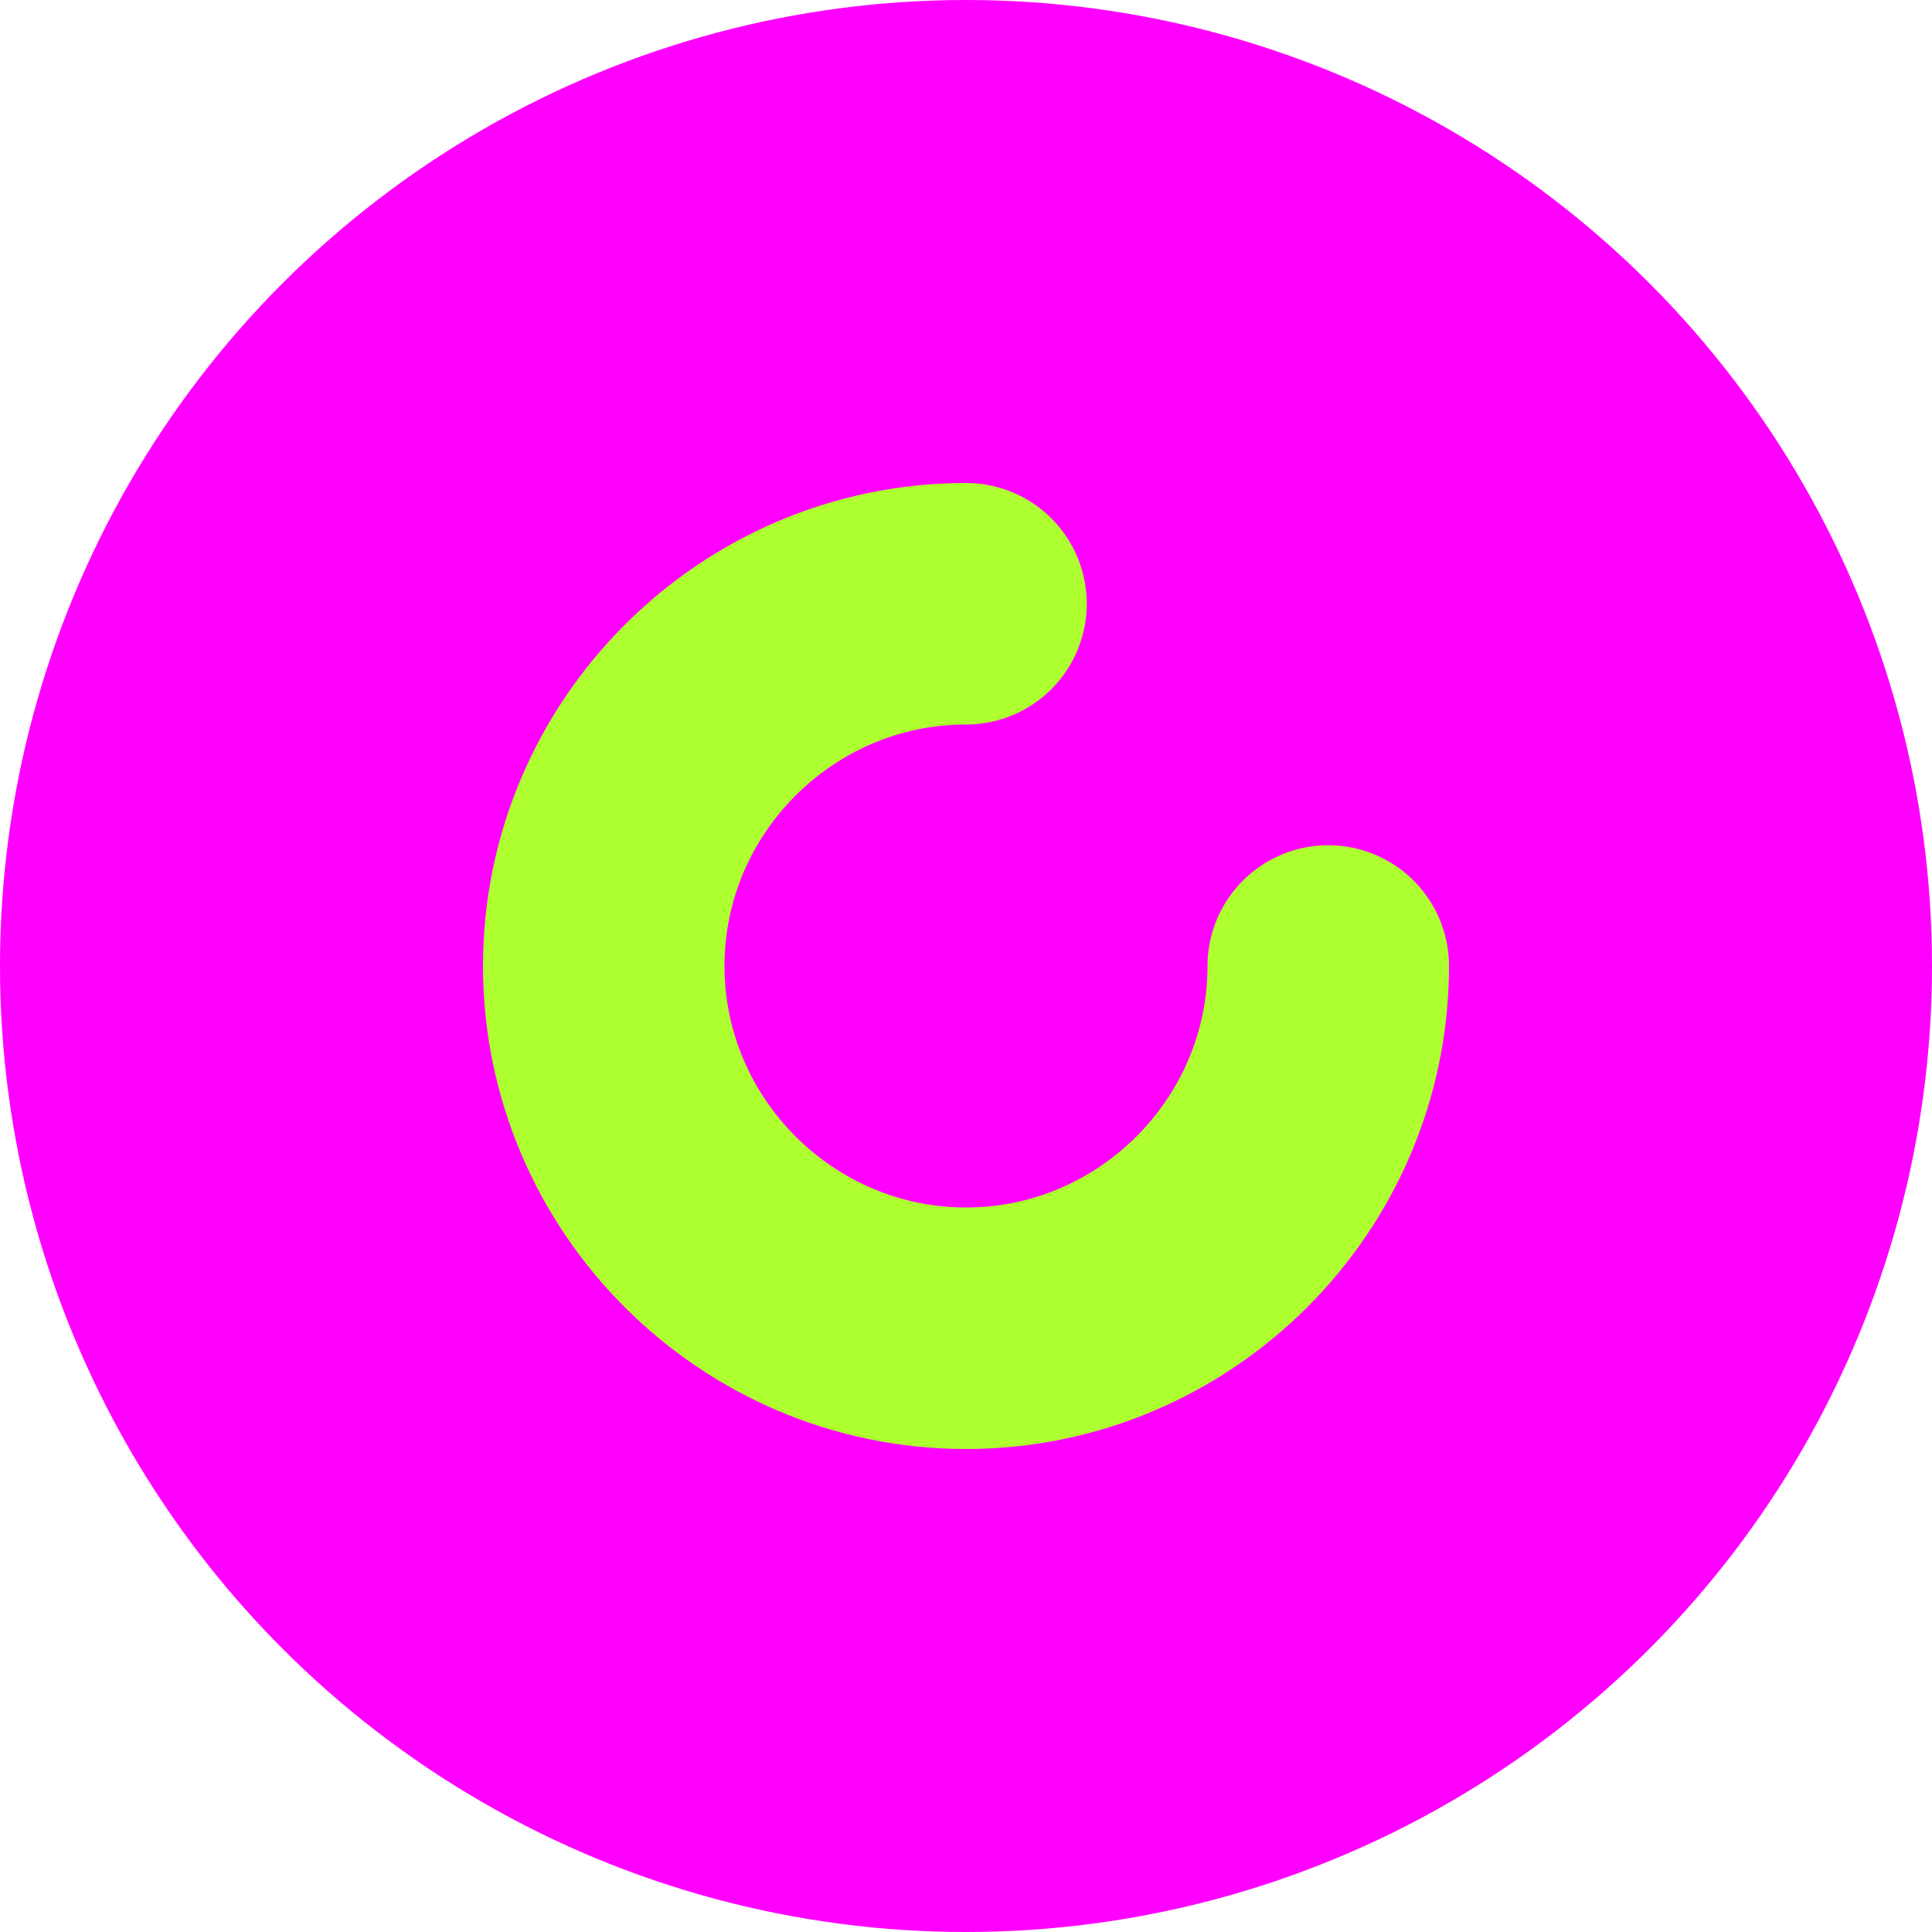 <svg xmlns="http://www.w3.org/2000/svg" version="1.1" xmlns:xlink="http://www.w3.org/1999/xlink" xmlns:svgjs="http://svgjs.dev/svgjs" width="32" height="32"><svg xmlns="http://www.w3.org/2000/svg" viewBox="0 0 32 32">
  <!-- Background circle -->
  <circle cx="16" cy="16" r="16" fill="#FF00FF"></circle>
  
  <!-- Letter C for Connect -->
  <path d="M22 16 C22 19.3 19.3 22 16 22 C12.7 22 10 19.3 10 16 C10 12.7 12.7 10 16 10" stroke="#ADFF2F" stroke-width="4" stroke-linecap="round" fill="none"></path>
</svg><style>@media (prefers-color-scheme: light) { :root { filter: none; } }
@media (prefers-color-scheme: dark) { :root { filter: none; } }
</style></svg>